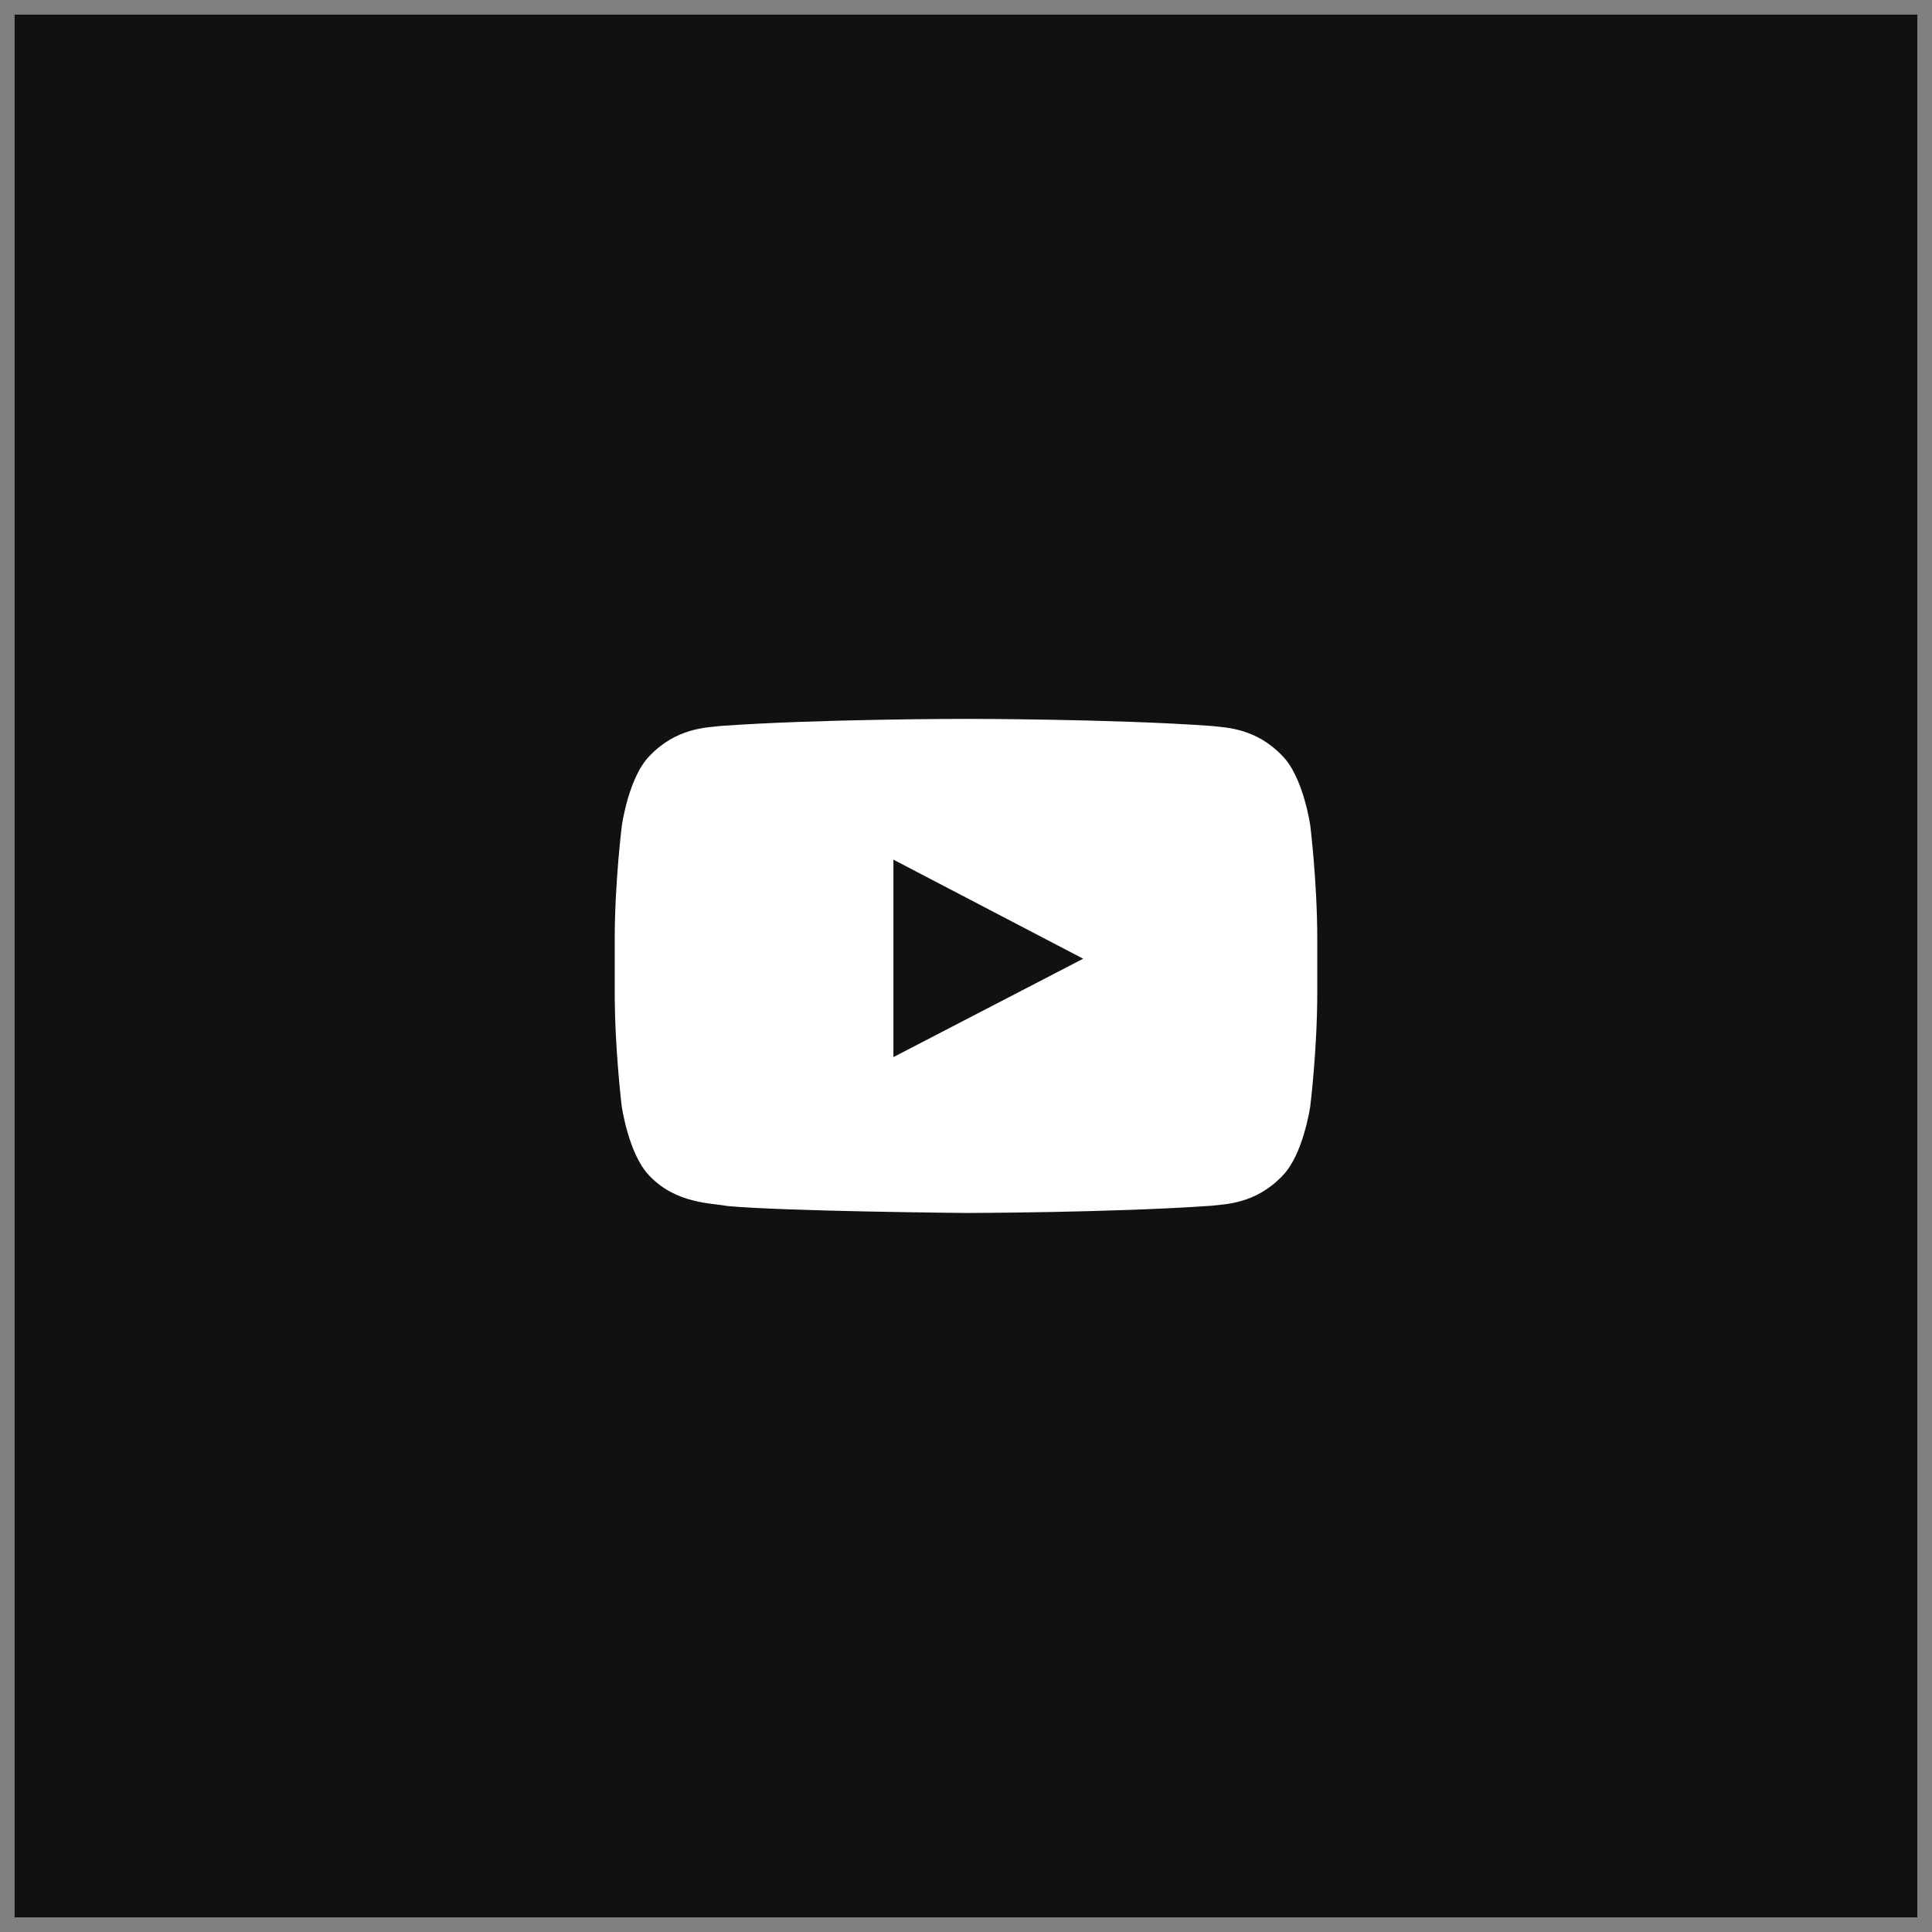<?xml version="1.0" encoding="UTF-8"?> <svg xmlns="http://www.w3.org/2000/svg" width="66" height="66" viewBox="0 0 66 66" fill="none"><rect x="0" y="0" width="66" height="66" fill="#808080" stroke="none"/> <rect x="1" y="1" width="64" height="64" fill="#111111" stroke="#111111"></rect> <path d="M44.761 28.2C44.761 28.2 44.527 26.545 43.805 25.819C42.891 24.862 41.869 24.858 41.4 24.801C38.044 24.558 33.005 24.558 33.005 24.558H32.995C32.995 24.558 27.956 24.558 24.6 24.801C24.131 24.858 23.109 24.862 22.195 25.819C21.473 26.545 21.244 28.2 21.244 28.2C21.244 28.2 21 30.145 21 32.086V33.904C21 35.845 21.239 37.79 21.239 37.79C21.239 37.79 21.473 39.445 22.191 40.172C23.105 41.128 24.305 41.095 24.839 41.198C26.761 41.381 33 41.437 33 41.437C33 41.437 38.044 41.428 41.4 41.189C41.869 41.133 42.891 41.128 43.805 40.172C44.527 39.445 44.761 37.79 44.761 37.79C44.761 37.79 45 35.85 45 33.904V32.086C45 30.145 44.761 28.2 44.761 28.2ZM30.52 36.112V29.367L37.003 32.751L30.52 36.112Z" fill="white"></path> </svg> 
